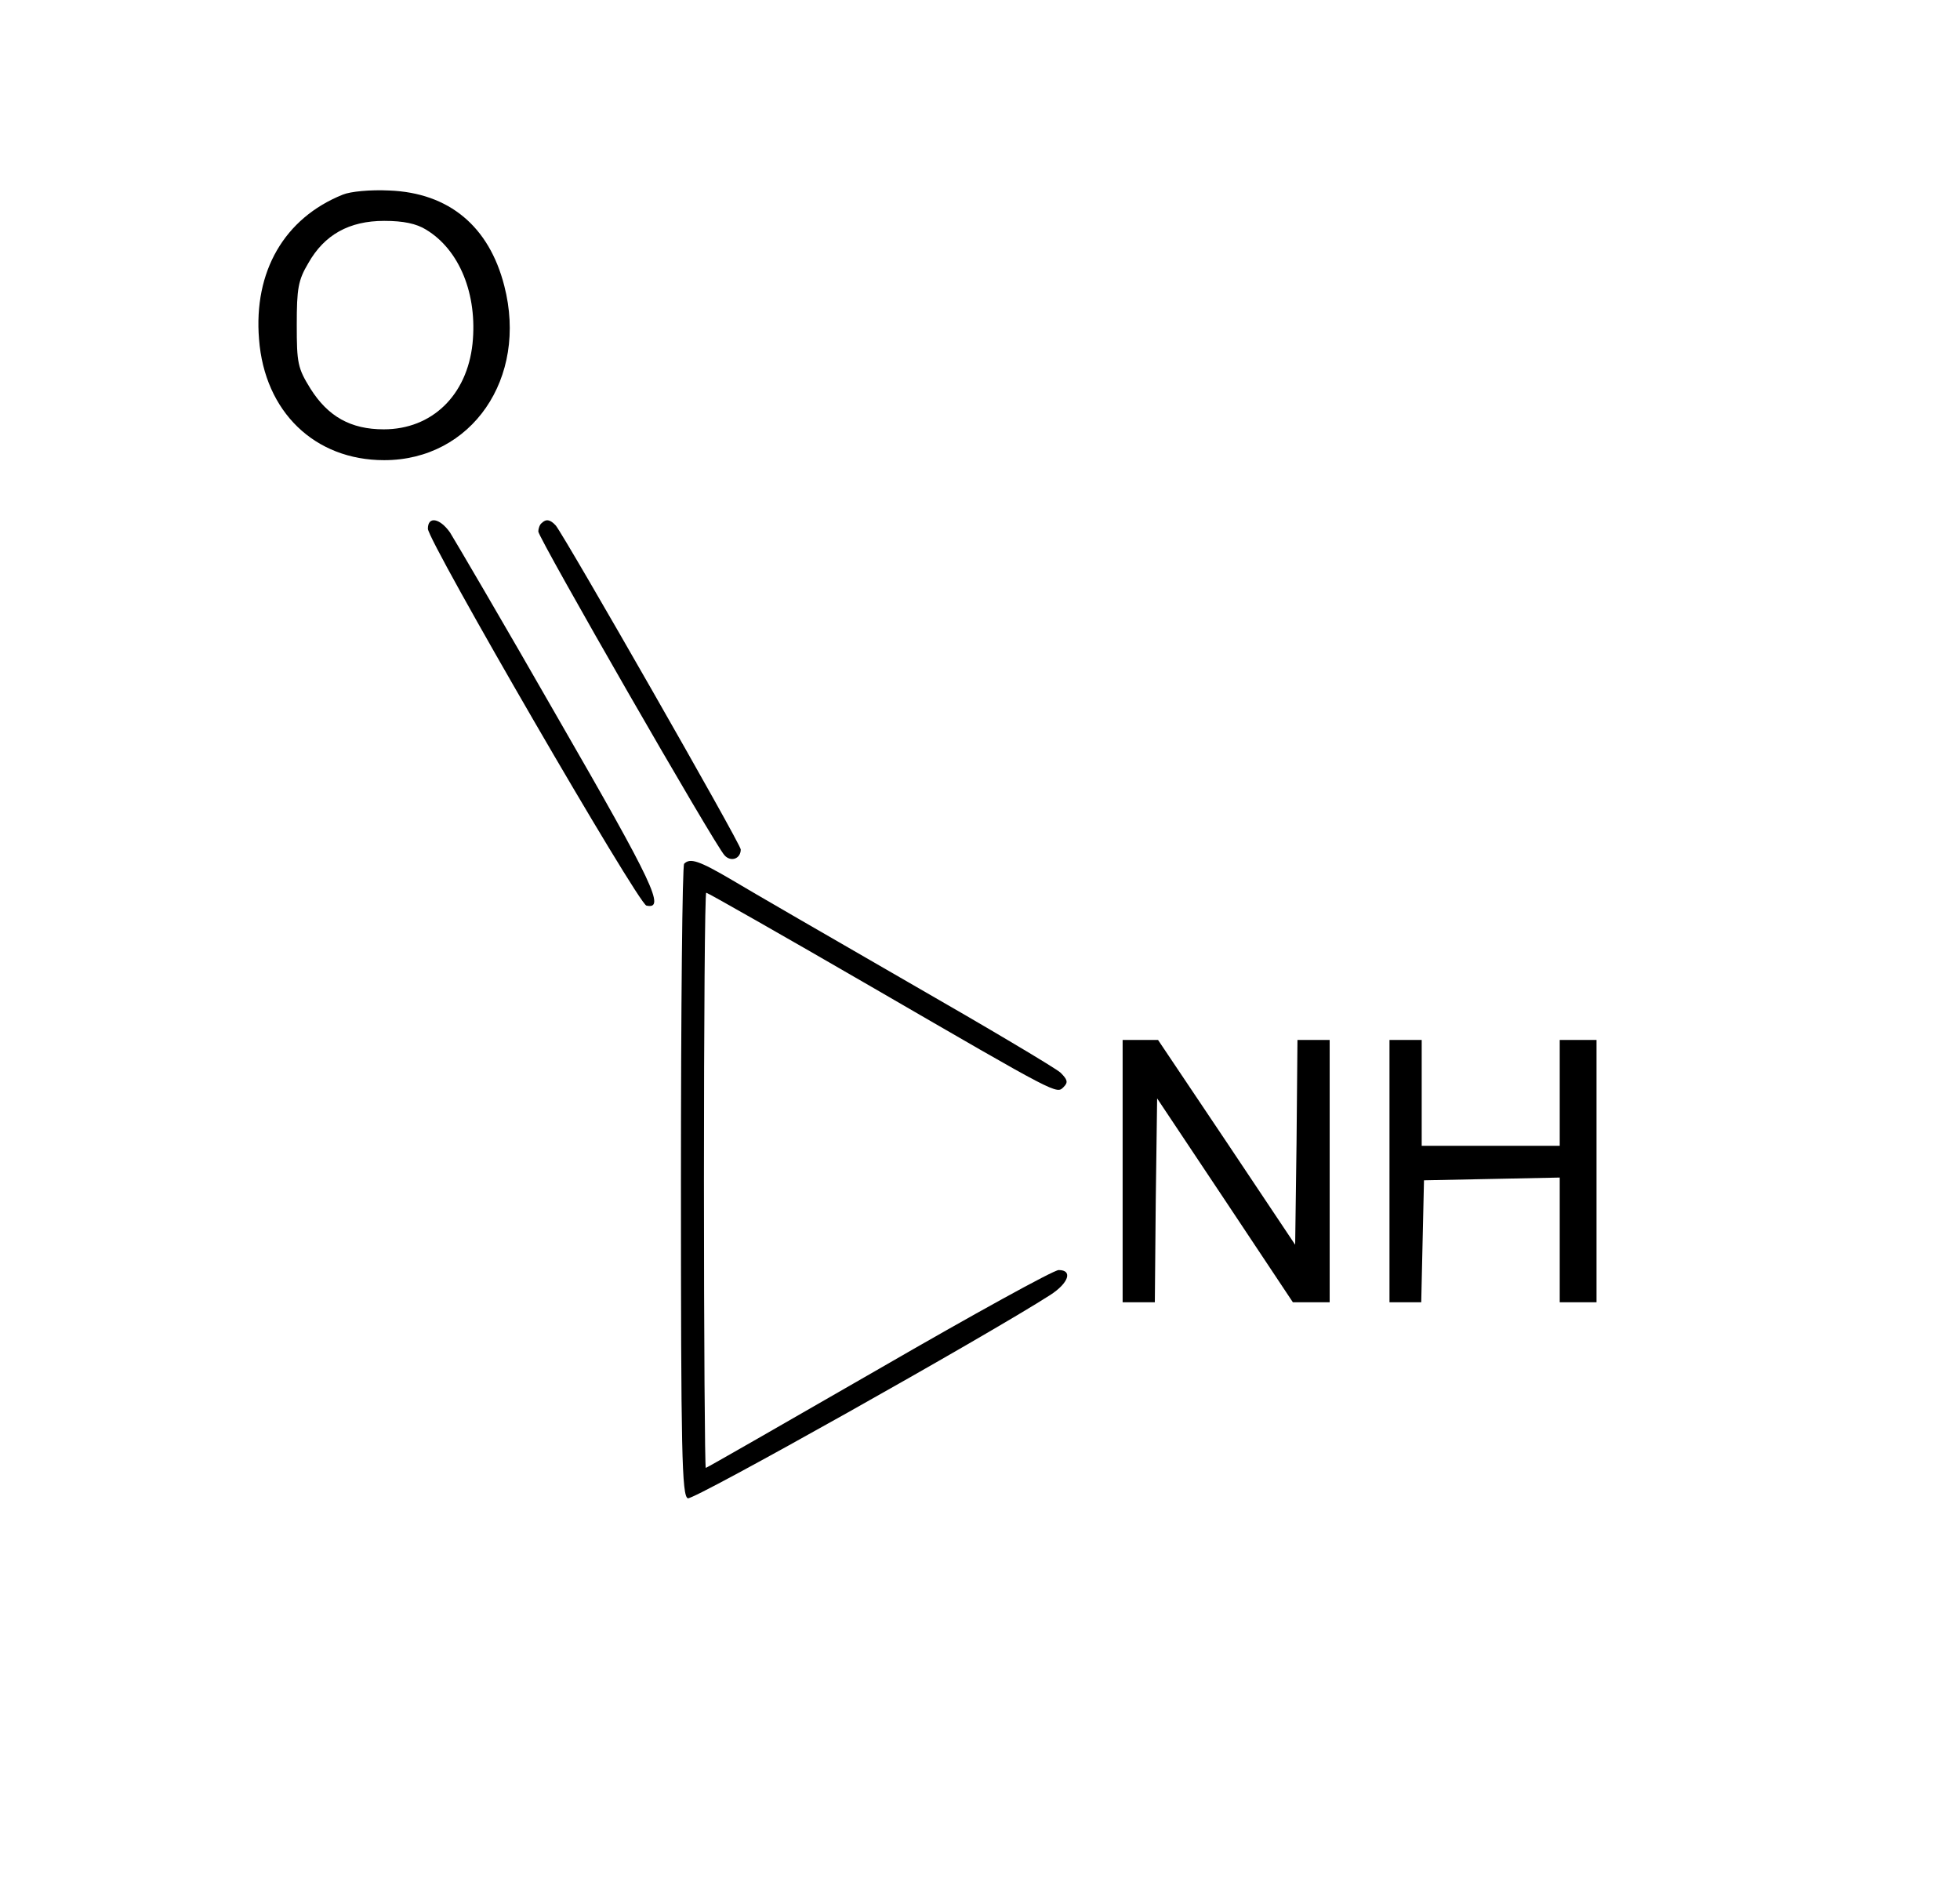 <?xml version="1.0" standalone="no"?>
<!DOCTYPE svg PUBLIC "-//W3C//DTD SVG 20010904//EN"
 "http://www.w3.org/TR/2001/REC-SVG-20010904/DTD/svg10.dtd">
<svg version="1.0" xmlns="http://www.w3.org/2000/svg"
 width="426pt" height="412pt" viewBox="0 0 426 412"
 preserveAspectRatio="xMidYMid meet">

<g transform="translate(0,412) scale(0.1,-0.1)"
fill="#000000" stroke="none">
<path d="M745 3697 c-127 -51 -194 -167 -182 -314 12 -158 121 -263 272 -263
190 0 313 178 261 379 -33 129 -120 202 -250 207 -41 2 -84 -2 -101 -9z m181
-76 c73 -44 112 -141 101 -248 -12 -112 -88 -186 -193 -186 -72 0 -121 28
-159 88 -28 45 -30 56 -30 139 0 79 3 97 25 134 35 62 89 92 165 92 42 0 70
-6 91 -19z"/>
<path d="M930 2971 c0 -27 457 -815 475 -819 42 -9 16 46 -191 405 -119 208
-226 390 -236 406 -22 31 -48 36 -48 8z"/>
<path d="M1177 2983 c-4 -3 -7 -12 -7 -18 0 -14 385 -684 405 -704 14 -15 35
-7 35 13 0 12 -380 676 -402 704 -12 13 -21 15 -31 5z"/>
<path d="M1487 2243 c-4 -3 -7 -314 -7 -690 0 -590 2 -684 15 -689 12 -5 651
354 788 442 40 26 49 54 18 54 -11 0 -187 -97 -391 -215 -205 -118 -374 -215
-376 -215 -2 0 -4 281 -4 625 0 344 2 625 5 625 3 0 165 -92 360 -205 409
-237 401 -233 417 -217 10 10 8 16 -7 31 -11 10 -159 98 -330 196 -170 98
-343 198 -383 222 -73 43 -92 49 -105 36z"/>
<path d="M2440 1575 l0 -285 35 0 35 0 2 221 3 222 148 -222 147 -221 40 0 40
0 0 285 0 285 -35 0 -35 0 -2 -222 -3 -223 -149 223 -149 222 -39 0 -38 0 0
-285z"/>
<path d="M3020 1575 l0 -285 35 0 34 0 3 133 3 132 148 3 147 3 0 -136 0 -135
40 0 40 0 0 285 0 285 -40 0 -40 0 0 -115 0 -115 -150 0 -150 0 0 115 0 115
-35 0 -35 0 0 -285z"/>
</g>
</svg>
